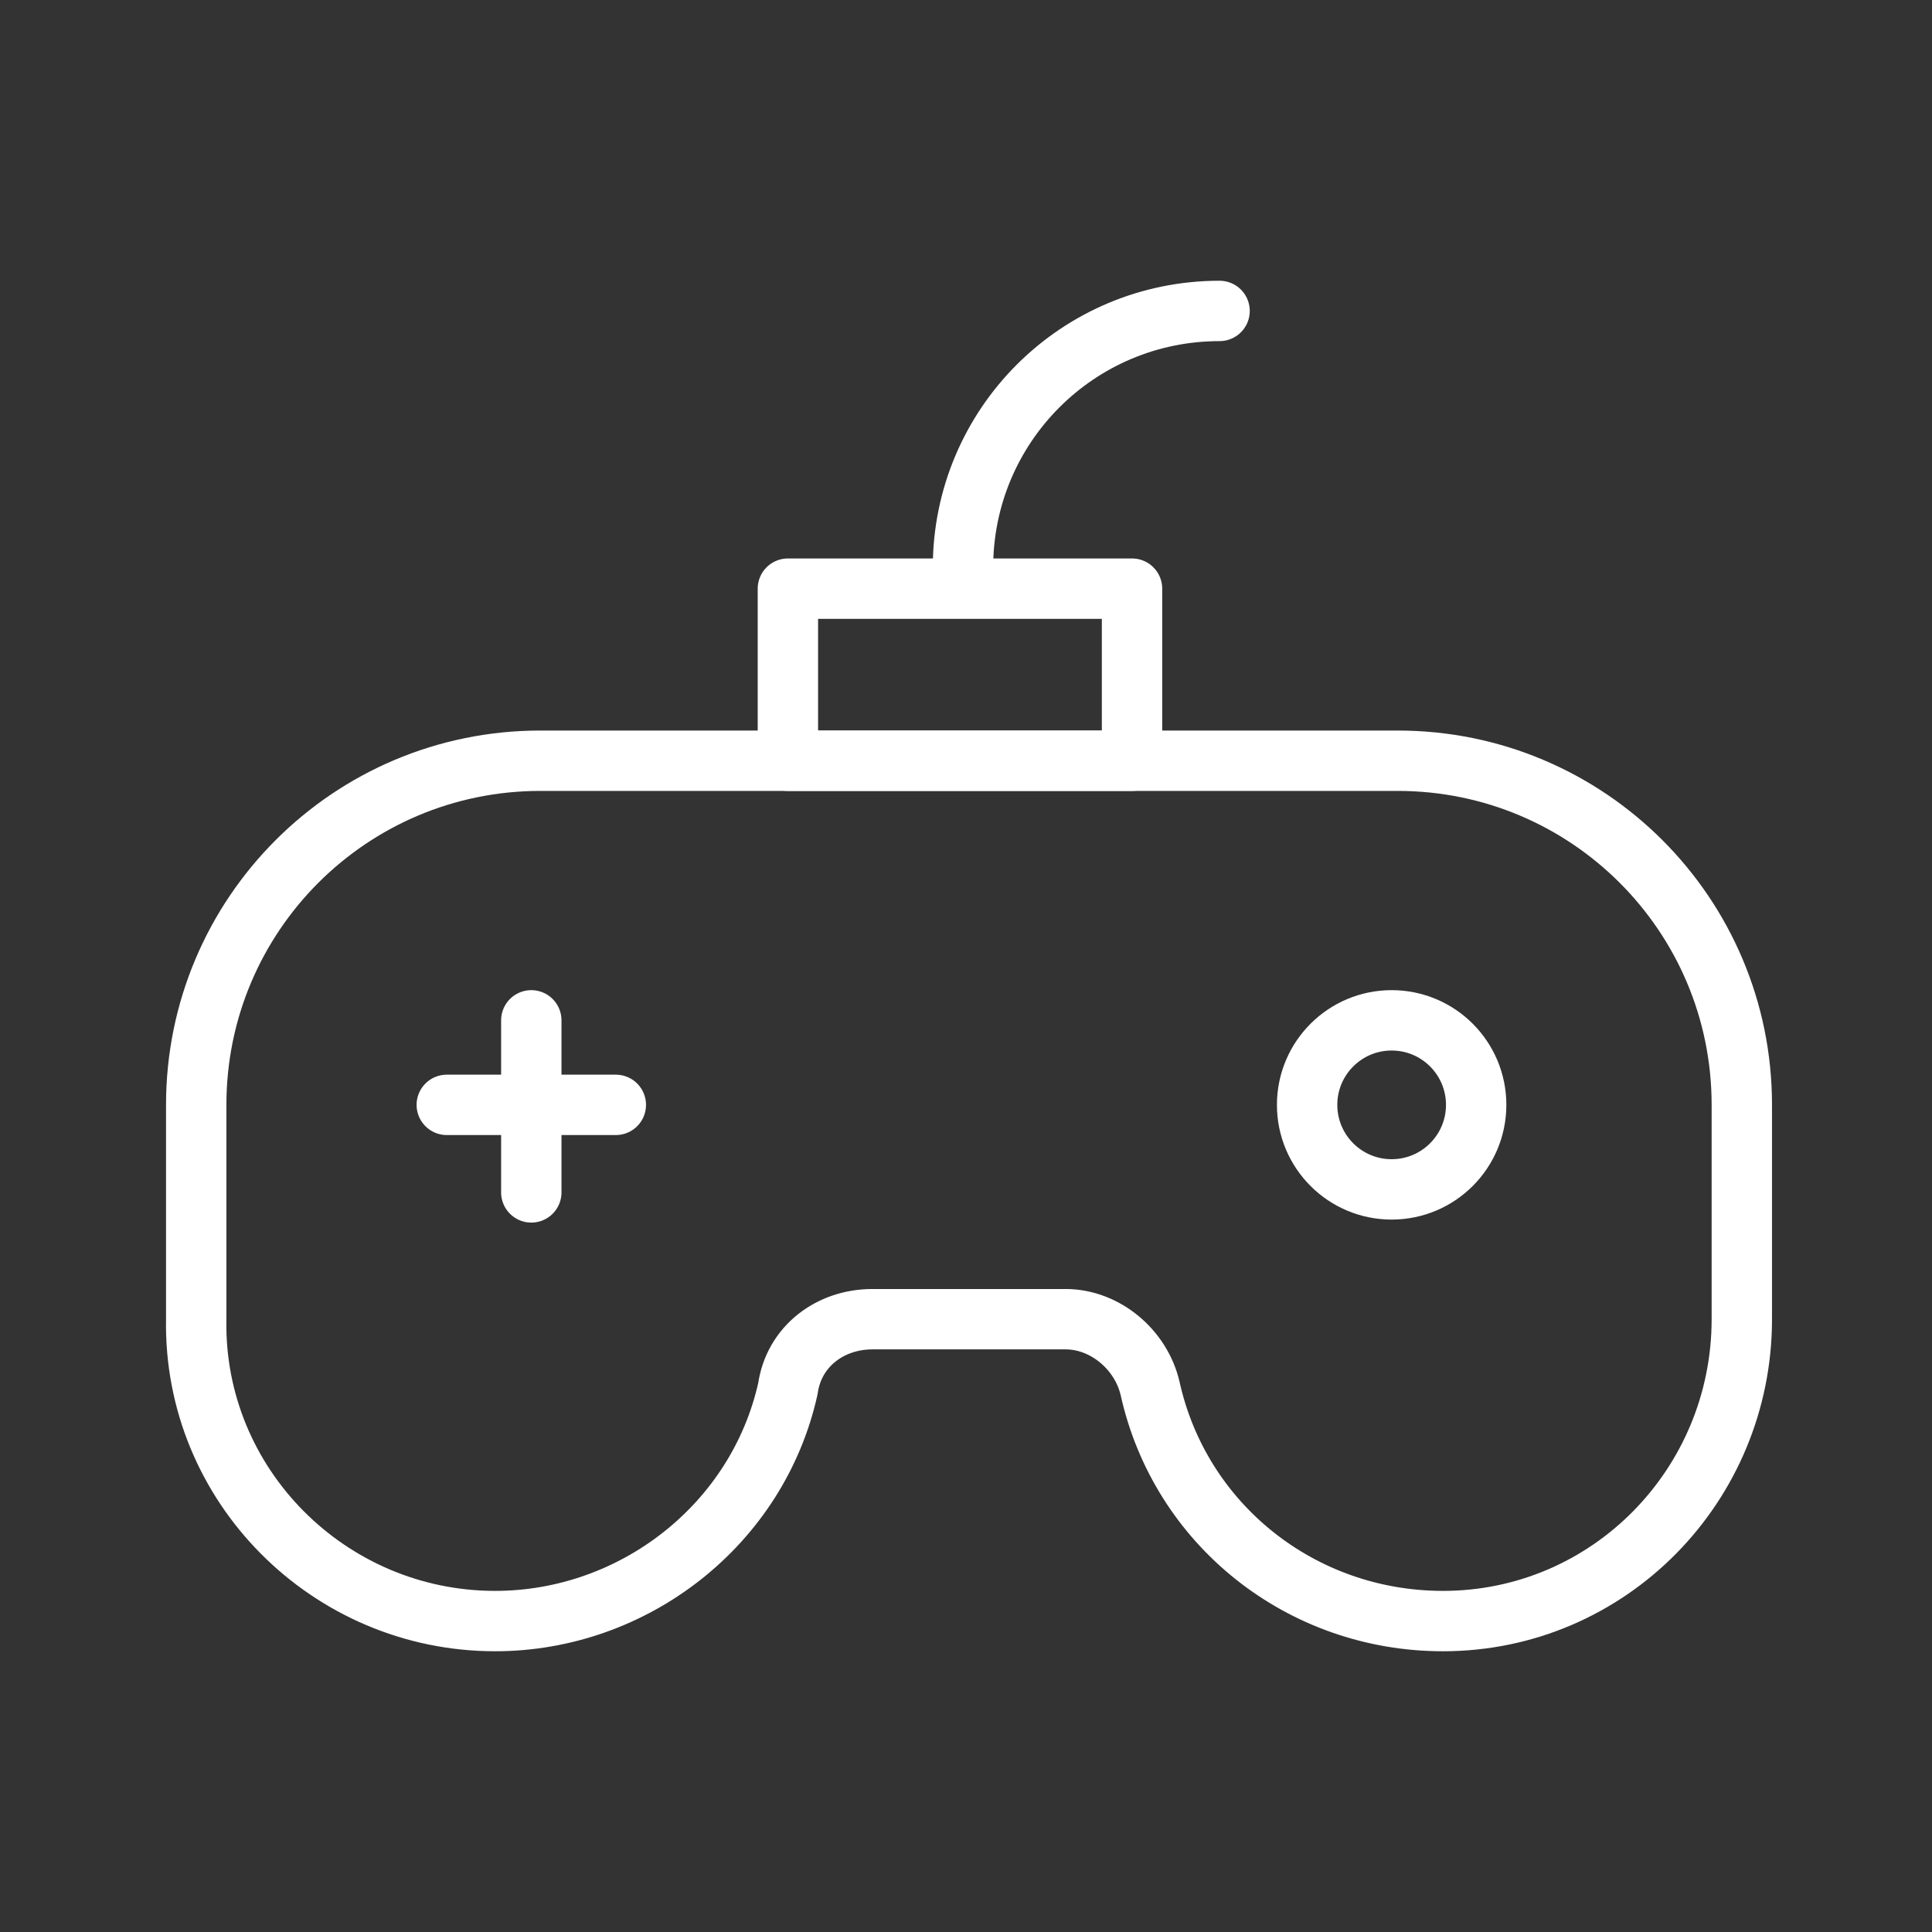 <?xml version="1.0" encoding="utf-8"?>
<!-- Generator: Adobe Illustrator 23.0.3, SVG Export Plug-In . SVG Version: 6.00 Build 0)  -->
<svg version="1.1" id="Layer_1" xmlns="http://www.w3.org/2000/svg" xmlns:xlink="http://www.w3.org/1999/xlink" x="0px" y="0px"
	 viewBox="0 0 64 64" style="enable-background:new 0 0 64 64;" xml:space="preserve">
<rect x="0" y="0" width="64" height="64" fill="#333333" stroke="none"/>
<style type="text/css">
	.st0{fill:none;stroke:#FFFFFF;stroke-width:2;stroke-linecap:round;stroke-miterlimit:10;}
	.st1{fill:none;stroke:#FFFFFF;stroke-width:2;stroke-miterlimit:10;}
	.st2{fill:none;stroke:#FFFFFF;stroke-width:2;stroke-linecap:round;stroke-linejoin:round;}
</style>
<path class="st0" d="M31.9,18.8c0-4.7,3.8-8.5,8.5-8.5"/>
<circle class="st1" cx="46.1" cy="36.6" r="2.8"/>
<line class="st0" x1="14.8" y1="36.6" x2="20.4" y2="36.6"/>
<line class="st0" x1="17.6" y1="33.8" x2="17.6" y2="39.5"/>
<rect x="26.1" y="19.5" class="st2" width="11.4" height="5.7"/>
<path class="st2" d="M46.3,25.2c6.3,0,11.4,5.1,11.4,11.4v7.1c0,5.5-4.4,10-9.9,10c-4.7,0-8.7-3.2-9.7-7.7c-0.3-1.3-1.5-2.3-2.8-2.3
	h-6.4c-1.4,0-2.6,0.9-2.8,2.3c-1,4.5-5.1,7.7-9.7,7.7c-5.5,0-10-4.5-9.9-10v-7.1c0-6.3,5.1-11.4,11.4-11.4H46.3z"/>
</svg>
